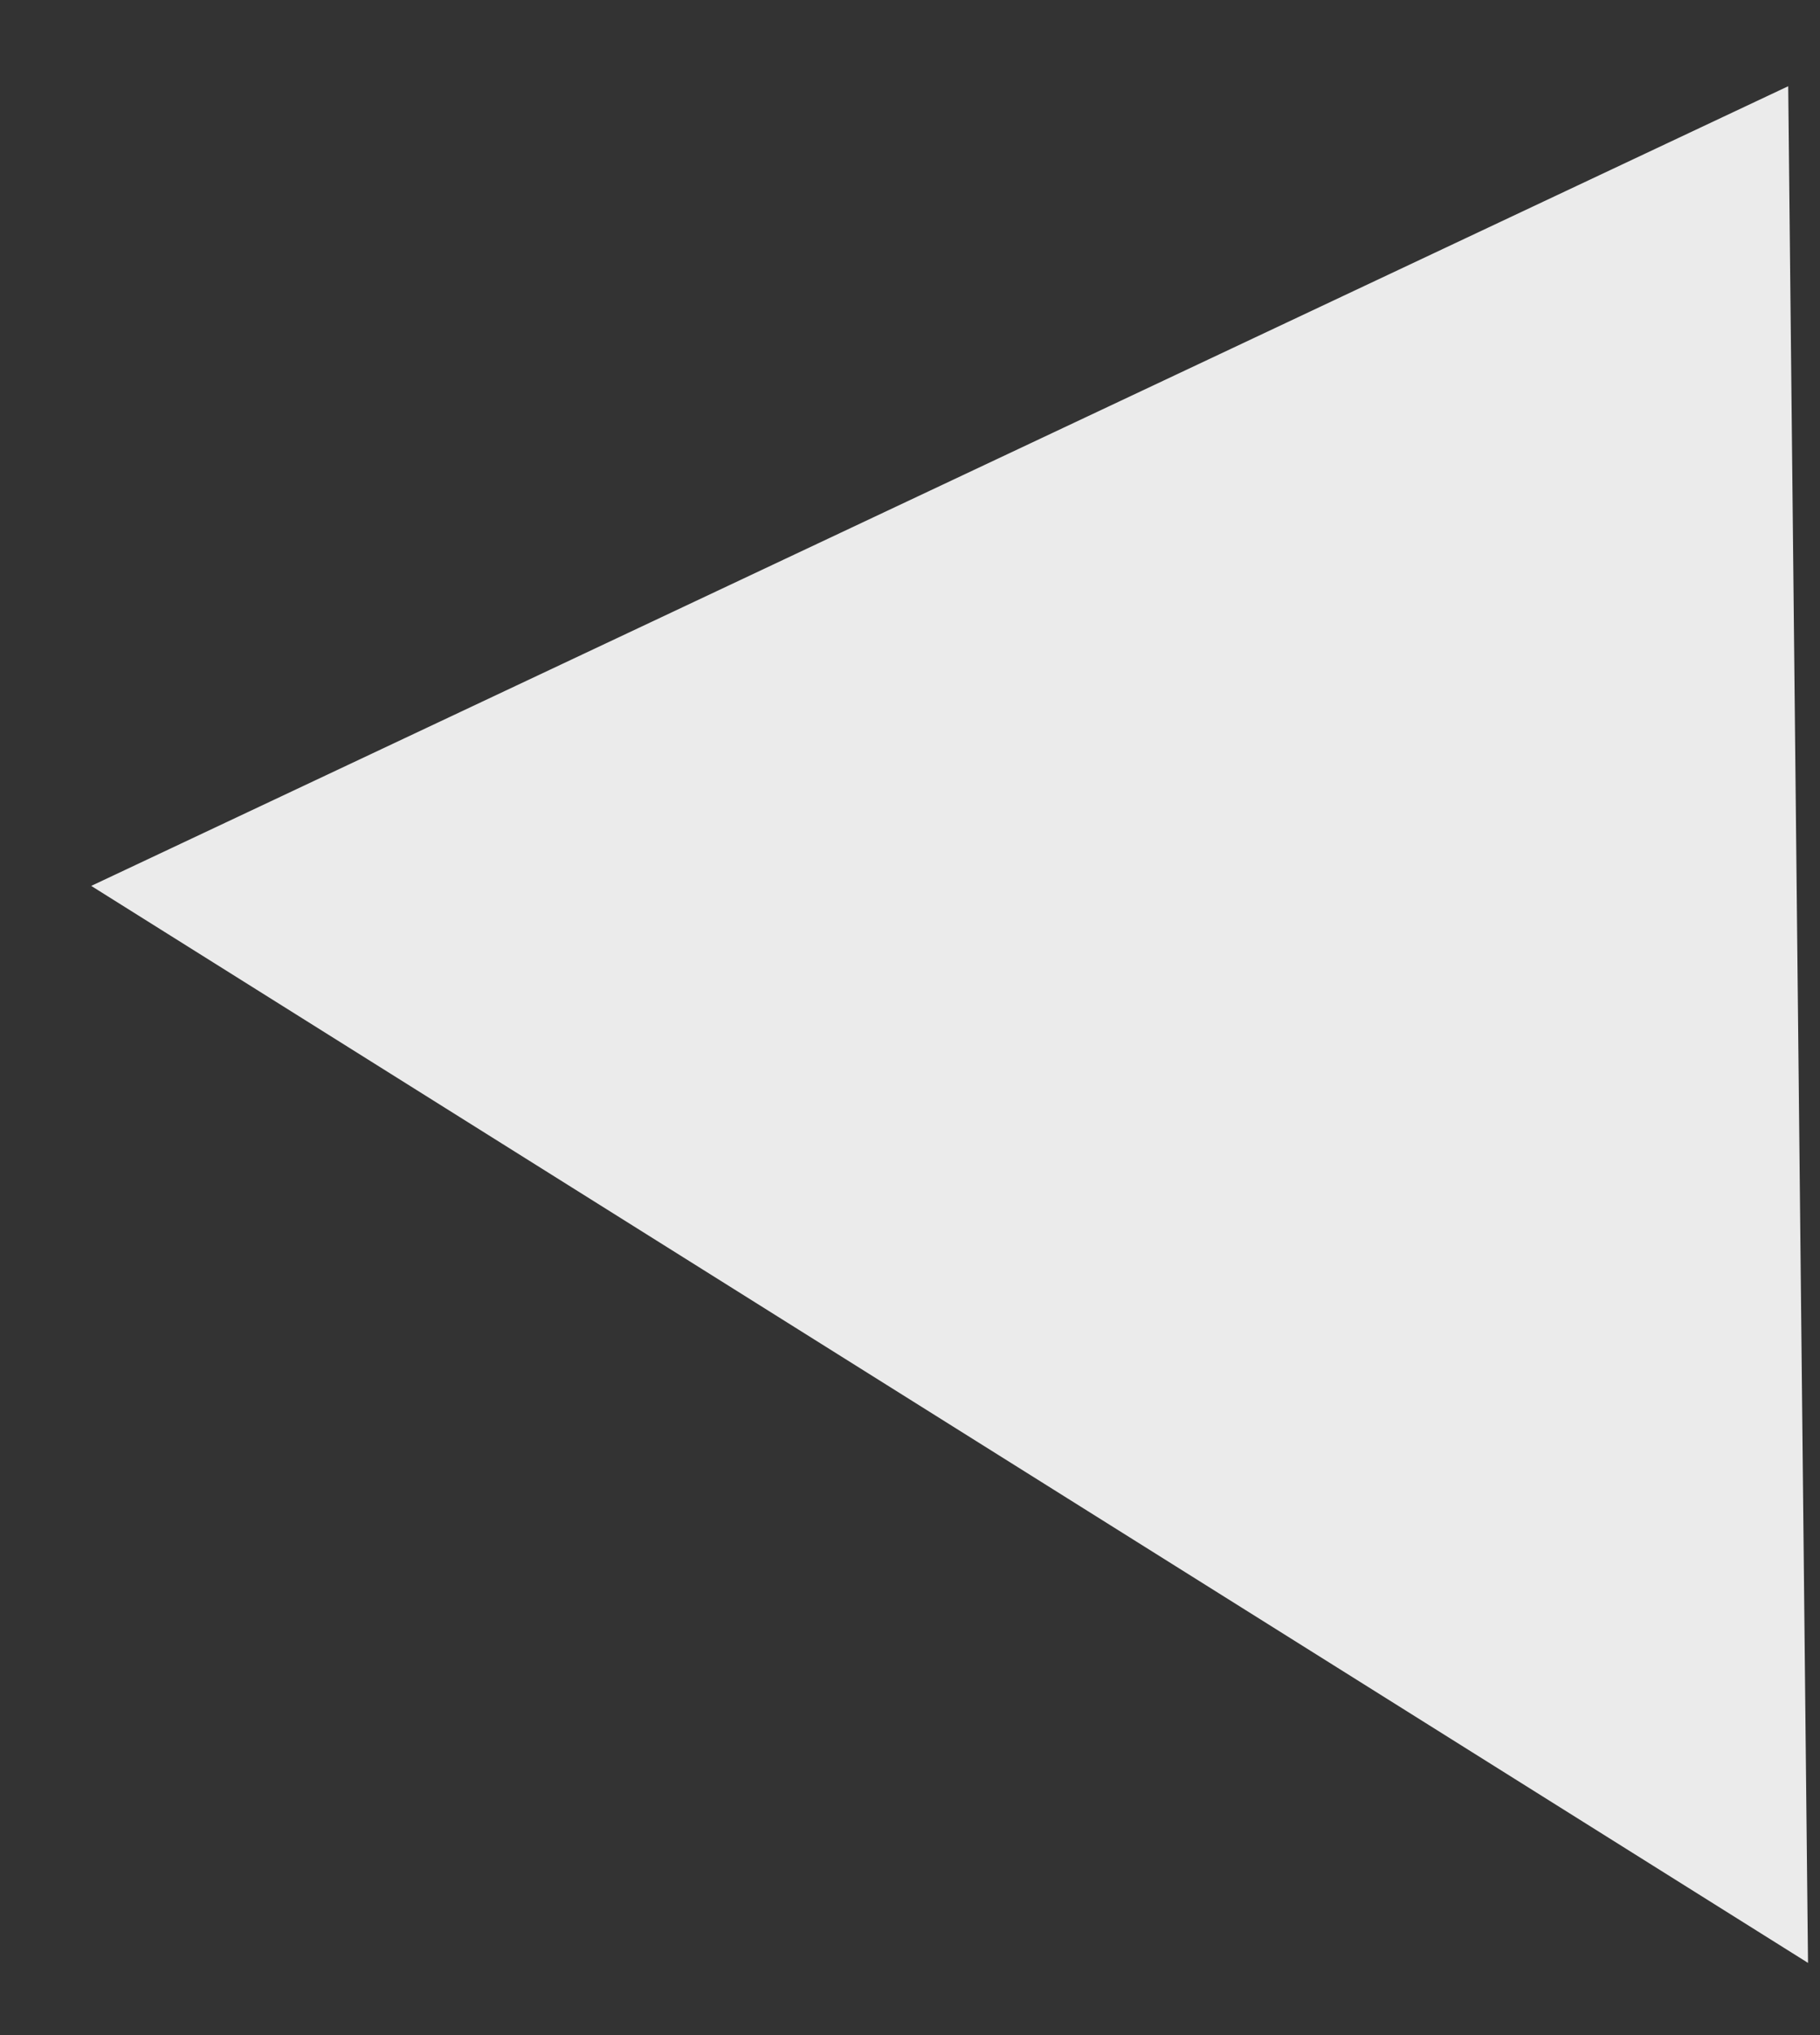 <?xml version="1.0" encoding="UTF-8"?> <svg xmlns="http://www.w3.org/2000/svg" width="17" height="19" viewBox="0 0 17 19" fill="none"><rect x="0" y="0" width="17" height="19" fill="#333333" stroke="none"/><path opacity="0.9" d="M16.703 0.805L16.888 18.326L0.852 8.271L16.703 0.805Z" fill="white"></path></svg> 
